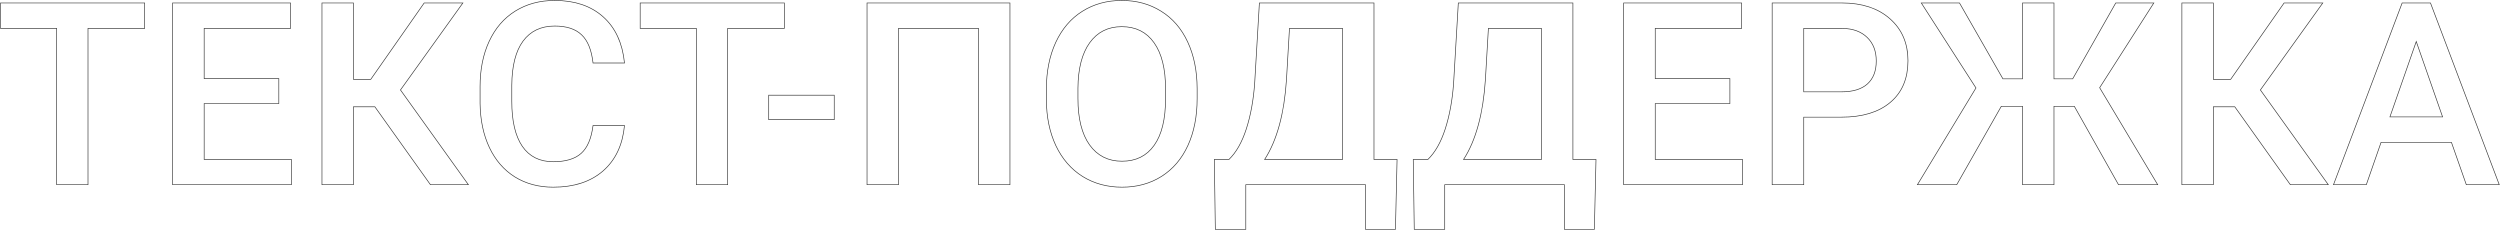 <?xml version="1.0" encoding="UTF-8"?> <svg xmlns="http://www.w3.org/2000/svg" width="3912" height="360" viewBox="0 0 3912 360" fill="none"> <path d="M226.375 44.469V44.969H226.875V44.469H226.375ZM137.703 44.469V43.969H137.203V44.469H137.703ZM137.703 289V289.5H138.203V289H137.703ZM88.68 289H88.18V289.5H88.68V289ZM88.68 44.469H89.18V43.969H88.68V44.469ZM0.789 44.469H0.289V44.969H0.789V44.469ZM0.789 4.625V4.125H0.289V4.625H0.789ZM226.375 4.625H226.875V4.125H226.375V4.625ZM226.375 43.969H137.703V44.969H226.375V43.969ZM137.203 44.469V289H138.203V44.469H137.203ZM137.703 288.5H88.68V289.5H137.703V288.5ZM89.18 289V44.469H88.18V289H89.18ZM88.68 43.969H0.789V44.969H88.68V43.969ZM1.289 44.469V4.625H0.289V44.469H1.289ZM0.789 5.125H226.375V4.125H0.789V5.125ZM225.875 4.625V44.469H226.875V4.625H225.875ZM436.286 162.047V162.547H436.786V162.047H436.286ZM319.489 162.047V161.547H318.989V162.047H319.489ZM319.489 249.547H318.989V250.047H319.489V249.547ZM456.012 249.547H456.512V249.047H456.012V249.547ZM456.012 289V289.5H456.512V289H456.012ZM270.075 289H269.575V289.5H270.075V289ZM270.075 4.625V4.125H269.575V4.625H270.075ZM454.645 4.625H455.145V4.125H454.645V4.625ZM454.645 44.469V44.969H455.145V44.469H454.645ZM319.489 44.469V43.969H318.989V44.469H319.489ZM319.489 122.984H318.989V123.484H319.489V122.984ZM436.286 122.984H436.786V122.484H436.286V122.984ZM436.286 161.547H319.489V162.547H436.286V161.547ZM318.989 162.047V249.547H319.989V162.047H318.989ZM319.489 250.047H456.012V249.047H319.489V250.047ZM455.512 249.547V289H456.512V249.547H455.512ZM456.012 288.5H270.075V289.5H456.012V288.5ZM270.575 289V4.625H269.575V289H270.575ZM270.075 5.125H454.645V4.125H270.075V5.125ZM454.145 4.625V44.469H455.145V4.625H454.145ZM454.645 43.969H319.489V44.969H454.645V43.969ZM318.989 44.469V122.984H319.989V44.469H318.989ZM319.489 123.484H436.286V122.484H319.489V123.484ZM435.786 122.984V162.047H436.786V122.984H435.786ZM586.627 167.125L587.034 166.835L586.884 166.625H586.627V167.125ZM553.033 167.125V166.625H552.533V167.125H553.033ZM553.033 289V289.5H553.533V289H553.033ZM503.814 289H503.314V289.5H503.814V289ZM503.814 4.625V4.125H503.314V4.625H503.814ZM553.033 4.625H553.533V4.125H553.033V4.625ZM553.033 124.156H552.533V124.656H553.033V124.156ZM580.181 124.156V124.656H580.442L580.591 124.443L580.181 124.156ZM663.775 4.625V4.125H663.515L663.365 4.338L663.775 4.625ZM724.322 4.625L724.728 4.916L725.296 4.125H724.322V4.625ZM626.666 140.758L626.259 140.466L626.05 140.758L626.259 141.049L626.666 140.758ZM732.916 289V289.5H733.889L733.322 288.709L732.916 289ZM673.541 289L673.134 289.29L673.283 289.5H673.541V289ZM586.627 166.625H553.033V167.625H586.627V166.625ZM552.533 167.125V289H553.533V167.125H552.533ZM553.033 288.5H503.814V289.5H553.033V288.5ZM504.314 289V4.625H503.314V289H504.314ZM503.814 5.125H553.033V4.125H503.814V5.125ZM552.533 4.625V124.156H553.533V4.625H552.533ZM553.033 124.656H580.181V123.656H553.033V124.656ZM580.591 124.443L664.185 4.912L663.365 4.338L579.772 123.87L580.591 124.443ZM663.775 5.125H724.322V4.125H663.775V5.125ZM723.916 4.334L626.259 140.466L627.072 141.049L724.728 4.916L723.916 4.334ZM626.259 141.049L732.509 289.291L733.322 288.709L627.072 140.467L626.259 141.049ZM732.916 288.5H673.541V289.5H732.916V288.5ZM673.948 288.71L587.034 166.835L586.219 167.415L673.134 289.29L673.948 288.71ZM977.202 196.422L977.699 196.469L977.751 195.922H977.202V196.422ZM943.608 267.516L943.935 267.893L943.937 267.892L943.608 267.516ZM805.717 276.891L805.451 277.314L805.455 277.316L805.717 276.891ZM751.225 162.047H750.725L750.725 162.054L751.225 162.047ZM806.303 17.32L806.039 16.895L806.038 16.896L806.303 17.32ZM943.803 26.305L944.136 25.931L943.803 26.305ZM977.202 98.57V99.07H977.754L977.699 98.52L977.202 98.57ZM927.983 98.57L927.486 98.627L927.537 99.07H927.983V98.57ZM910.014 54.43L909.668 54.791L909.673 54.795L910.014 54.43ZM818.412 64.391L818.01 64.094L818.009 64.095L818.412 64.391ZM800.834 133.336L800.334 133.332V133.336H800.834ZM817.241 228.844L816.827 229.124L816.828 229.126L817.241 228.844ZM927.983 196.422V195.922H927.543L927.487 196.358L927.983 196.422ZM976.704 196.375C973.849 226.61 962.697 250.18 943.279 267.139L943.937 267.892C963.581 250.736 974.825 226.911 977.699 196.469L976.704 196.375ZM943.28 267.138C923.861 283.968 898.011 292.406 865.678 292.406V293.406C898.189 293.406 924.292 284.918 943.935 267.893L943.28 267.138ZM865.678 292.406C843.104 292.406 823.21 287.088 805.98 276.465L805.455 277.316C822.86 288.047 842.94 293.406 865.678 293.406V292.406ZM805.983 276.467C788.883 265.715 775.663 250.491 766.325 230.778L765.422 231.206C774.834 251.077 788.177 266.452 805.451 277.314L805.983 276.467ZM766.325 230.778C756.986 211.062 752.115 188.154 751.725 162.039L750.725 162.054C751.117 188.284 756.011 211.339 765.422 231.206L766.325 230.778ZM751.725 162.047V135.484H750.725V162.047H751.725ZM751.725 135.484C751.725 108.721 756.467 85.162 765.936 64.797L765.029 64.375C755.488 84.895 750.725 108.602 750.725 135.484H751.725ZM765.936 64.797C775.404 44.434 788.948 28.757 806.568 17.744L806.038 16.896C788.241 28.019 774.572 43.852 765.029 64.375L765.936 64.797ZM806.567 17.745C824.318 6.732 844.797 1.219 868.022 1.219V0.219C844.632 0.219 823.966 5.773 806.039 16.895L806.567 17.745ZM868.022 1.219C899.308 1.219 924.441 9.72 943.47 26.678L944.136 25.931C924.884 8.775 899.496 0.219 868.022 0.219V1.219ZM943.47 26.678C962.498 43.635 973.589 67.596 976.704 98.62L977.699 98.52C974.564 67.305 963.389 43.09 944.136 25.931L943.47 26.678ZM977.202 98.07H927.983V99.07H977.202V98.07ZM928.48 98.513C926.129 78.016 920.115 63.164 910.355 54.064L909.673 54.795C919.184 63.664 925.149 78.24 927.486 98.627L928.48 98.513ZM910.36 54.069C900.73 44.834 886.588 40.258 868.022 40.258V41.258C886.435 41.258 900.288 45.796 909.668 54.791L910.36 54.069ZM868.022 40.258C846.397 40.258 829.703 48.197 818.01 64.094L818.815 64.687C830.299 49.074 846.678 41.258 868.022 41.258V40.258ZM818.009 64.095C806.463 79.84 800.595 102.943 800.334 133.332L801.334 133.34C801.594 103.051 807.446 80.191 818.816 64.686L818.009 64.095ZM800.334 133.336V158.531H801.334V133.336H800.334ZM800.334 158.531C800.334 189.307 805.809 212.86 816.827 229.124L817.655 228.563C806.797 212.535 801.334 189.213 801.334 158.531H800.334ZM816.828 229.126C827.998 245.421 844.306 253.562 865.678 253.562V252.562C844.603 252.562 828.619 244.558 817.653 228.561L816.828 229.126ZM865.678 253.562C885.144 253.562 899.868 249.187 909.761 240.349L909.095 239.604C899.457 248.214 885.014 252.562 865.678 252.562V253.562ZM909.761 240.349C919.655 231.511 925.867 216.853 928.479 196.485L927.487 196.358C924.89 216.616 918.732 230.994 909.095 239.604L909.761 240.349ZM927.983 196.922H977.202V195.922H927.983V196.922ZM1227.35 44.469V44.969H1227.85V44.469H1227.35ZM1138.67 44.469V43.969H1138.17V44.469H1138.67ZM1138.67 289V289.5H1139.17V289H1138.67ZM1089.65 289H1089.15V289.5H1089.65V289ZM1089.65 44.469H1090.15V43.969H1089.65V44.469ZM1001.76 44.469H1001.26V44.969H1001.76V44.469ZM1001.76 4.625V4.125H1001.26V4.625H1001.76ZM1227.35 4.625H1227.85V4.125H1227.35V4.625ZM1227.35 43.969H1138.67V44.969H1227.35V43.969ZM1138.17 44.469V289H1139.17V44.469H1138.17ZM1138.67 288.5H1089.65V289.5H1138.67V288.5ZM1090.15 289V44.469H1089.15V289H1090.15ZM1089.65 43.969H1001.76V44.969H1089.65V43.969ZM1002.26 44.469V4.625H1001.26V44.469H1002.26ZM1001.76 5.125H1227.35V4.125H1001.76V5.125ZM1226.85 4.625V44.469H1227.85V4.625H1226.85ZM1305.42 187.242V187.742H1305.92V187.242H1305.42ZM1202.88 187.242H1202.38V187.742H1202.88V187.242ZM1202.88 148.961V148.461H1202.38V148.961H1202.88ZM1305.42 148.961H1305.92V148.461H1305.42V148.961ZM1305.42 186.742H1202.88V187.742H1305.42V186.742ZM1203.38 187.242V148.961H1202.38V187.242H1203.38ZM1202.88 149.461H1305.42V148.461H1202.88V149.461ZM1304.92 148.961V187.242H1305.92V148.961H1304.92ZM1580.37 289V289.5H1580.87V289H1580.37ZM1531.15 289H1530.65V289.5H1531.15V289ZM1531.15 44.469H1531.65V43.969H1531.15V44.469ZM1405.96 44.469V43.969H1405.46V44.469H1405.96ZM1405.96 289V289.5H1406.46V289H1405.96ZM1356.74 289H1356.24V289.5H1356.74V289ZM1356.74 4.625V4.125H1356.24V4.625H1356.74ZM1580.37 4.625H1580.87V4.125H1580.37V4.625ZM1580.37 288.5H1531.15V289.5H1580.37V288.5ZM1531.65 289V44.469H1530.65V289H1531.65ZM1531.15 43.969H1405.96V44.969H1531.15V43.969ZM1405.46 44.469V289H1406.46V44.469H1405.46ZM1405.96 288.5H1356.74V289.5H1405.96V288.5ZM1357.24 289V4.625H1356.24V289H1357.24ZM1356.74 5.125H1580.37V4.125H1356.74V5.125ZM1579.87 4.625V289H1580.87V4.625H1579.87ZM1858.84 227.672L1859.29 227.881L1859.29 227.88L1858.84 227.672ZM1817.43 276.109L1817.7 276.533L1817.7 276.532L1817.43 276.109ZM1693.99 276.109L1693.73 276.532L1693.73 276.535L1693.99 276.109ZM1652.2 227.867L1651.74 228.079L1651.75 228.082L1652.2 227.867ZM1637.35 155.797H1636.85L1636.85 155.799L1637.35 155.797ZM1652 66.344L1651.55 66.132L1651.55 66.135L1652 66.344ZM1693.6 17.711L1693.87 18.134L1693.87 18.134L1693.6 17.711ZM1816.85 17.516L1816.58 17.939L1816.58 17.941L1816.85 17.516ZM1858.45 65.562L1857.99 65.774L1857.99 65.775L1858.45 65.562ZM1873.29 138.414L1873.79 138.414L1873.79 138.412L1873.29 138.414ZM1805.91 66.93L1805.5 67.218L1805.5 67.22L1805.91 66.93ZM1705.13 66.93L1704.72 66.637L1704.72 66.638L1705.13 66.93ZM1686.77 137.828L1686.27 137.824V137.828H1686.77ZM1704.93 226.695L1704.52 226.985L1704.53 226.987L1704.93 226.695ZM1806.1 227.281L1805.7 226.992L1805.69 226.994L1806.1 227.281ZM1872.79 154.234C1872.79 182.041 1867.98 206.447 1858.38 227.464L1859.29 227.88C1868.96 206.709 1873.79 182.156 1873.79 154.234H1872.79ZM1858.38 227.463C1848.78 248.346 1835.04 264.414 1817.16 275.686L1817.7 276.532C1835.76 265.148 1849.62 248.924 1859.29 227.881L1858.38 227.463ZM1817.17 275.686C1799.41 286.829 1778.94 292.406 1755.71 292.406V293.406C1779.1 293.406 1799.77 287.786 1817.7 276.533L1817.17 275.686ZM1755.71 292.406C1732.75 292.406 1712.27 286.829 1694.26 275.684L1693.73 276.535C1711.92 287.785 1732.58 293.406 1755.71 293.406V292.406ZM1694.26 275.686C1676.38 264.413 1662.51 248.408 1652.65 227.653L1651.75 228.082C1661.68 248.993 1675.67 265.149 1693.73 276.532L1694.26 275.686ZM1652.65 227.655C1642.92 206.898 1637.98 182.949 1637.85 155.794L1636.85 155.799C1636.98 183.072 1641.94 207.169 1651.74 228.079L1652.65 227.655ZM1637.85 155.797V139.781H1636.85V155.797H1637.85ZM1637.85 139.781C1637.85 112.106 1642.73 87.7 1652.46 66.553L1651.55 66.135C1641.75 87.435 1636.85 111.988 1636.85 139.781H1637.85ZM1652.45 66.555C1662.31 45.408 1676.12 29.276 1693.87 18.134L1693.34 17.288C1675.41 28.542 1661.48 44.831 1651.55 66.132L1652.45 66.555ZM1693.87 18.134C1711.75 6.861 1732.23 1.219 1755.32 1.219V0.219C1732.06 0.219 1711.39 5.905 1693.34 17.288L1693.87 18.134ZM1755.32 1.219C1778.41 1.219 1798.83 6.796 1816.58 17.939L1817.11 17.092C1799.19 5.839 1778.58 0.219 1755.32 0.219V1.219ZM1816.58 17.941C1834.46 28.953 1848.27 44.89 1857.99 65.774L1858.9 65.351C1849.1 44.308 1835.17 28.214 1817.11 17.09L1816.58 17.941ZM1857.99 65.775C1867.72 86.53 1872.66 110.74 1872.79 138.416L1873.79 138.412C1873.66 110.619 1868.7 86.261 1858.9 65.35L1857.99 65.775ZM1872.79 138.414V154.234H1873.79V138.414H1872.79ZM1824.38 139.391C1824.38 107.828 1818.38 83.555 1806.31 66.639L1805.5 67.22C1817.4 83.898 1823.38 107.933 1823.38 139.391H1824.38ZM1806.32 66.641C1794.37 49.702 1777.35 41.234 1755.32 41.234V42.234C1777.05 42.234 1793.75 50.564 1805.5 67.218L1806.32 66.641ZM1755.32 41.234C1733.81 41.234 1716.93 49.705 1704.72 66.637L1705.53 67.222C1717.54 50.56 1734.12 42.234 1755.32 42.234V41.234ZM1704.72 66.638C1692.66 83.42 1686.53 107.17 1686.27 137.824L1687.27 137.832C1687.53 107.289 1693.64 83.772 1705.53 67.222L1704.72 66.638ZM1686.27 137.828V154.234H1687.27V137.828H1686.27ZM1686.27 154.234C1686.27 185.54 1692.33 209.81 1704.52 226.985L1705.34 226.406C1693.31 209.466 1687.27 185.429 1687.27 154.234H1686.27ZM1704.53 226.987C1716.86 244.18 1733.94 252.781 1755.71 252.781V251.781C1734.25 251.781 1717.48 243.326 1705.34 226.404L1704.53 226.987ZM1755.71 252.781C1777.74 252.781 1794.69 244.38 1806.51 227.569L1805.69 226.994C1794.08 243.516 1777.44 251.781 1755.71 251.781V252.781ZM1806.51 227.571C1818.45 210.784 1824.38 186.315 1824.38 154.234H1823.38C1823.38 186.216 1817.46 210.445 1805.7 226.992L1806.51 227.571ZM1824.38 154.234V139.391H1823.38V154.234H1824.38ZM2183.59 358.922V359.422H2184.08L2184.09 358.933L2183.59 358.922ZM2136.72 358.922H2136.22V359.422H2136.72V358.922ZM2136.72 289H2137.22V288.5H2136.72V289ZM1949.41 289V288.5H1948.91V289H1949.41ZM1949.41 358.922V359.422H1949.91V358.922H1949.41ZM1901.76 358.922L1901.26 358.929L1901.26 359.422H1901.76V358.922ZM1900.19 249.547V249.047H1899.69L1899.69 249.554L1900.19 249.547ZM1923.05 249.547V250.047H1923.25L1923.39 249.907L1923.05 249.547ZM1950.19 201.891L1950.67 202.045L1950.67 202.044L1950.19 201.891ZM1963.28 130.797L1963.78 130.834L1963.78 130.826L1963.28 130.797ZM1970.7 4.625V4.125H1970.23L1970.2 4.596L1970.7 4.625ZM2150 4.625H2150.5V4.125H2150V4.625ZM2150 249.547H2149.5V250.047H2150V249.547ZM2186.13 249.547L2186.63 249.558L2186.64 249.047H2186.13V249.547ZM1978.9 249.547L1978.48 249.275L1977.99 250.047H1978.9V249.547ZM2100.78 249.547V250.047H2101.28V249.547H2100.78ZM2100.78 44.469H2101.28V43.969H2100.78V44.469ZM2017.77 44.469V43.969H2017.3L2017.27 44.44L2017.77 44.469ZM2013.08 124.547L2013.58 124.58L2013.58 124.576L2013.08 124.547ZM2183.59 358.422H2136.72V359.422H2183.59V358.422ZM2137.22 358.922V289H2136.22V358.922H2137.22ZM2136.72 288.5H1949.41V289.5H2136.72V288.5ZM1948.91 289V358.922H1949.91V289H1948.91ZM1949.41 358.422H1901.76V359.422H1949.41V358.422ZM1902.26 358.915L1900.69 249.54L1899.69 249.554L1901.26 358.929L1902.26 358.915ZM1900.19 250.047H1923.05V249.047H1900.19V250.047ZM1923.39 249.907C1934.8 238.894 1943.88 222.928 1950.67 202.045L1949.72 201.736C1942.96 222.52 1933.95 238.324 1922.7 249.187L1923.39 249.907ZM1950.67 202.044C1957.45 181.036 1961.82 157.298 1963.78 130.834L1962.78 130.76C1960.83 157.16 1956.47 180.818 1949.72 201.737L1950.67 202.044ZM1963.78 130.826L1971.2 4.654L1970.2 4.596L1962.78 130.768L1963.78 130.826ZM1970.7 5.125H2150V4.125H1970.7V5.125ZM2149.5 4.625V249.547H2150.5V4.625H2149.5ZM2150 250.047H2186.13V249.047H2150V250.047ZM2185.63 249.535L2183.09 358.91L2184.09 358.933L2186.63 249.558L2185.63 249.535ZM1978.9 250.047H2100.78V249.047H1978.9V250.047ZM2101.28 249.547V44.469H2100.28V249.547H2101.28ZM2100.78 43.969H2017.77V44.969H2100.78V43.969ZM2017.27 44.44L2012.59 124.518L2013.58 124.576L2018.27 44.498L2017.27 44.44ZM2012.59 124.514C2009.07 177.985 1997.69 219.557 1978.48 249.275L1979.32 249.818C1998.66 219.902 2010.06 178.14 2013.58 124.58L2012.59 124.514ZM2494.87 358.922V359.422H2495.36L2495.37 358.933L2494.87 358.922ZM2448 358.922H2447.5V359.422H2448V358.922ZM2448 289H2448.5V288.5H2448V289ZM2260.69 289V288.5H2260.19V289H2260.69ZM2260.69 358.922V359.422H2261.19V358.922H2260.69ZM2213.03 358.922L2212.53 358.929L2212.54 359.422H2213.03V358.922ZM2211.47 249.547V249.047H2210.96L2210.97 249.554L2211.47 249.547ZM2234.32 249.547V250.047H2234.53L2234.67 249.907L2234.32 249.547ZM2261.47 201.891L2261.95 202.045L2261.95 202.044L2261.47 201.891ZM2274.56 130.797L2275.06 130.834L2275.06 130.826L2274.56 130.797ZM2281.98 4.625V4.125H2281.51L2281.48 4.596L2281.98 4.625ZM2461.28 4.625H2461.78V4.125H2461.28V4.625ZM2461.28 249.547H2460.78V250.047H2461.28V249.547ZM2497.41 249.547L2497.91 249.558L2497.92 249.047H2497.41V249.547ZM2290.18 249.547L2289.76 249.275L2289.26 250.047H2290.18V249.547ZM2412.06 249.547V250.047H2412.56V249.547H2412.06ZM2412.06 44.469H2412.56V43.969H2412.06V44.469ZM2329.05 44.469V43.969H2328.58L2328.55 44.44L2329.05 44.469ZM2324.36 124.547L2324.86 124.58L2324.86 124.576L2324.36 124.547ZM2494.87 358.422H2448V359.422H2494.87V358.422ZM2448.5 358.922V289H2447.5V358.922H2448.5ZM2448 288.5H2260.69V289.5H2448V288.5ZM2260.19 289V358.922H2261.19V289H2260.19ZM2260.69 358.422H2213.03V359.422H2260.69V358.422ZM2213.53 358.915L2211.97 249.54L2210.97 249.554L2212.53 358.929L2213.53 358.915ZM2211.47 250.047H2234.32V249.047H2211.47V250.047ZM2234.67 249.907C2246.08 238.894 2255.16 222.928 2261.95 202.045L2261 201.736C2254.24 222.52 2245.23 238.324 2233.98 249.187L2234.67 249.907ZM2261.95 202.044C2268.73 181.036 2273.1 157.298 2275.06 130.834L2274.06 130.76C2272.11 157.16 2267.75 180.818 2261 201.737L2261.95 202.044ZM2275.06 130.826L2282.48 4.654L2281.48 4.596L2274.06 130.768L2275.06 130.826ZM2281.98 5.125H2461.28V4.125H2281.98V5.125ZM2460.78 4.625V249.547H2461.78V4.625H2460.78ZM2461.28 250.047H2497.41V249.047H2461.28V250.047ZM2496.91 249.535L2494.37 358.91L2495.37 358.933L2497.91 249.558L2496.91 249.535ZM2290.18 250.047H2412.06V249.047H2290.18V250.047ZM2412.56 249.547V44.469H2411.56V249.547H2412.56ZM2412.06 43.969H2329.05V44.969H2412.06V43.969ZM2328.55 44.44L2323.86 124.518L2324.86 124.576L2329.55 44.498L2328.55 44.44ZM2323.86 124.514C2320.35 177.985 2308.97 219.557 2289.76 249.275L2290.6 249.818C2309.94 219.902 2321.34 178.14 2324.86 124.58L2323.86 124.514ZM2706.93 162.047V162.547H2707.43V162.047H2706.93ZM2590.13 162.047V161.547H2589.63V162.047H2590.13ZM2590.13 249.547H2589.63V250.047H2590.13V249.547ZM2726.66 249.547H2727.16V249.047H2726.66V249.547ZM2726.66 289V289.5H2727.16V289H2726.66ZM2540.72 289H2540.22V289.5H2540.72V289ZM2540.72 4.625V4.125H2540.22V4.625H2540.72ZM2725.29 4.625H2725.79V4.125H2725.29V4.625ZM2725.29 44.469V44.969H2725.79V44.469H2725.29ZM2590.13 44.469V43.969H2589.63V44.469H2590.13ZM2590.13 122.984H2589.63V123.484H2590.13V122.984ZM2706.93 122.984H2707.43V122.484H2706.93V122.984ZM2706.93 161.547H2590.13V162.547H2706.93V161.547ZM2589.63 162.047V249.547H2590.63V162.047H2589.63ZM2590.13 250.047H2726.66V249.047H2590.13V250.047ZM2726.16 249.547V289H2727.16V249.547H2726.16ZM2726.66 288.5H2540.72V289.5H2726.66V288.5ZM2541.22 289V4.625H2540.22V289H2541.22ZM2540.72 5.125H2725.29V4.125H2540.72V5.125ZM2724.79 4.625V44.469H2725.79V4.625H2724.79ZM2725.29 43.969H2590.13V44.969H2725.29V43.969ZM2589.63 44.469V122.984H2590.63V44.469H2589.63ZM2590.13 123.484H2706.93V122.484H2590.13V123.484ZM2706.43 122.984V162.047H2707.43V122.984H2706.43ZM2822.5 183.336V182.836H2822V183.336H2822.5ZM2822.5 289V289.5H2823V289H2822.5ZM2773.09 289H2772.59V289.5H2773.09V289ZM2773.09 4.625V4.125H2772.59V4.625H2773.09ZM2957.47 29.43L2957.13 29.803L2957.13 29.805L2957.47 29.43ZM2958.05 160.094L2957.73 159.712L2957.73 159.713L2958.05 160.094ZM2822.5 143.688H2822V144.188H2822.5V143.688ZM2922.11 131.383L2922.45 131.757L2922.45 131.754L2922.11 131.383ZM2921.92 58.727L2921.57 59.083L2921.57 59.085L2921.92 58.727ZM2883.25 44.469L2883.25 43.969H2883.25V44.469ZM2822.5 44.469V43.969H2822V44.469H2822.5ZM2822 183.336V289H2823V183.336H2822ZM2822.5 288.5H2773.09V289.5H2822.5V288.5ZM2773.59 289V4.625H2772.59V289H2773.59ZM2773.09 5.125H2881.88V4.125H2773.09V5.125ZM2881.88 5.125C2913.56 5.125 2938.63 13.369 2957.13 29.803L2957.8 29.056C2939.06 12.418 2913.74 4.125 2881.88 4.125V5.125ZM2957.13 29.805C2975.77 46.237 2985.09 67.97 2985.09 95.055H2986.09C2986.09 67.712 2976.66 45.695 2957.8 29.055L2957.13 29.805ZM2985.09 95.055C2985.09 122.798 2975.96 144.328 2957.73 159.712L2958.37 160.476C2976.86 144.87 2986.09 123.04 2986.09 95.055H2985.09ZM2957.73 159.713C2939.62 175.106 2914.16 182.836 2881.29 182.836V183.836C2914.31 183.836 2940.03 176.071 2958.38 160.475L2957.73 159.713ZM2881.29 182.836H2822.5V183.836H2881.29V182.836ZM2822.5 144.188H2881.88V143.188H2822.5V144.188ZM2881.88 144.188C2899.53 144.188 2913.08 140.07 2922.45 131.757L2921.78 131.009C2912.66 139.102 2899.39 143.188 2881.88 143.188V144.188ZM2922.45 131.754C2931.82 123.303 2936.48 111.173 2936.48 95.445H2935.48C2935.48 110.967 2930.89 122.796 2921.78 131.011L2922.45 131.754ZM2936.48 95.445C2936.48 79.971 2931.76 67.593 2922.27 58.368L2921.57 59.085C2930.83 68.089 2935.48 80.19 2935.48 95.445H2936.48ZM2922.27 58.37C2912.78 49.014 2899.76 44.231 2883.25 43.969L2883.24 44.969C2899.55 45.228 2912.31 49.949 2921.57 59.083L2922.27 58.37ZM2883.25 43.969H2822.5V44.969H2883.25V43.969ZM2822 44.469V143.688H2823V44.469H2822ZM3245.89 166.344L3246.33 166.098L3246.18 165.844H3245.89V166.344ZM3214.06 166.344V165.844H3213.56V166.344H3214.06ZM3214.06 289V289.5H3214.56V289H3214.06ZM3164.84 289H3164.34V289.5H3164.84V289ZM3164.84 166.344H3165.34V165.844H3164.84V166.344ZM3131.63 166.344V165.844H3131.34L3131.2 166.097L3131.63 166.344ZM3061.91 289V289.5H3062.2L3062.34 289.247L3061.91 289ZM3000.38 289L2999.96 288.741L2999.5 289.5H3000.38V289ZM3091.99 137.633L3092.41 137.892L3092.58 137.625L3092.41 137.362L3091.99 137.633ZM3006.44 4.625V4.125H3005.52L3006.02 4.895L3006.44 4.625ZM3066.2 4.625L3066.64 4.377L3066.49 4.125H3066.2V4.625ZM3134.17 123.375L3133.74 123.623L3133.88 123.875H3134.17V123.375ZM3164.84 123.375V123.875H3165.34V123.375H3164.84ZM3164.84 4.625V4.125H3164.34V4.625H3164.84ZM3214.06 4.625H3214.56V4.125H3214.06V4.625ZM3214.06 123.375H3213.56V123.875H3214.06V123.375ZM3243.35 123.375V123.875H3243.64L3243.79 123.622L3243.35 123.375ZM3310.74 4.625V4.125H3310.44L3310.3 4.378L3310.74 4.625ZM3370.31 4.625L3370.73 4.894L3371.22 4.125H3370.31V4.625ZM3285.54 137.242L3285.12 136.973L3284.95 137.234L3285.11 137.499L3285.54 137.242ZM3376.36 289V289.5H3377.24L3376.79 288.743L3376.36 289ZM3315.03 289L3314.6 289.246L3314.74 289.5H3315.03V289ZM3245.89 165.844H3214.06V166.844H3245.89V165.844ZM3213.56 166.344V289H3214.56V166.344H3213.56ZM3214.06 288.5H3164.84V289.5H3214.06V288.5ZM3165.34 289V166.344H3164.34V289H3165.34ZM3164.84 165.844H3131.63V166.844H3164.84V165.844ZM3131.2 166.097L3061.47 288.753L3062.34 289.247L3132.07 166.591L3131.2 166.097ZM3061.91 288.5H3000.38V289.5H3061.91V288.5ZM3000.81 289.259L3092.41 137.892L3091.56 137.374L2999.96 288.741L3000.81 289.259ZM3092.41 137.362L3006.86 4.355L3006.02 4.895L3091.57 137.903L3092.41 137.362ZM3006.44 5.125H3066.2V4.125H3006.44V5.125ZM3065.77 4.873L3133.74 123.623L3134.61 123.127L3066.64 4.377L3065.77 4.873ZM3134.17 123.875H3164.84V122.875H3134.17V123.875ZM3165.34 123.375V4.625H3164.34V123.375H3165.34ZM3164.84 5.125H3214.06V4.125H3164.84V5.125ZM3213.56 4.625V123.375H3214.56V4.625H3213.56ZM3214.06 123.875H3243.35V122.875H3214.06V123.875ZM3243.79 123.622L3311.17 4.872L3310.3 4.378L3242.92 123.128L3243.79 123.622ZM3310.74 5.125H3370.31V4.125H3310.74V5.125ZM3369.88 4.356L3285.12 136.973L3285.96 137.511L3370.73 4.894L3369.88 4.356ZM3285.11 137.499L3375.93 289.257L3376.79 288.743L3285.97 136.985L3285.11 137.499ZM3376.36 288.5H3315.03V289.5H3376.36V288.5ZM3315.47 288.754L3246.33 166.098L3245.46 166.589L3314.6 289.246L3315.47 288.754ZM3497.01 167.125L3497.42 166.835L3497.27 166.625H3497.01V167.125ZM3463.42 167.125V166.625H3462.92V167.125H3463.42ZM3463.42 289V289.5H3463.92V289H3463.42ZM3414.2 289H3413.7V289.5H3414.2V289ZM3414.2 4.625V4.125H3413.7V4.625H3414.2ZM3463.42 4.625H3463.92V4.125H3463.42V4.625ZM3463.42 124.156H3462.92V124.656H3463.42V124.156ZM3490.57 124.156V124.656H3490.83L3490.98 124.443L3490.57 124.156ZM3574.16 4.625V4.125H3573.9L3573.75 4.338L3574.16 4.625ZM3634.71 4.625L3635.12 4.916L3635.68 4.125H3634.71V4.625ZM3537.05 140.758L3536.65 140.466L3536.44 140.758L3536.65 141.049L3537.05 140.758ZM3643.3 289V289.5H3644.28L3643.71 288.709L3643.3 289ZM3583.93 289L3583.52 289.29L3583.67 289.5H3583.93V289ZM3497.01 166.625H3463.42V167.625H3497.01V166.625ZM3462.92 167.125V289H3463.92V167.125H3462.92ZM3463.42 288.5H3414.2V289.5H3463.42V288.5ZM3414.7 289V4.625H3413.7V289H3414.7ZM3414.2 5.125H3463.42V4.125H3414.2V5.125ZM3462.92 4.625V124.156H3463.92V4.625H3462.92ZM3463.42 124.656H3490.57V123.656H3463.42V124.656ZM3490.98 124.443L3574.57 4.912L3573.75 4.338L3490.16 123.87L3490.98 124.443ZM3574.16 5.125H3634.71V4.125H3574.16V5.125ZM3634.3 4.334L3536.65 140.466L3537.46 141.049L3635.12 4.916L3634.3 4.334ZM3536.65 141.049L3642.9 289.291L3643.71 288.709L3537.46 140.467L3536.65 141.049ZM3643.3 288.5H3583.93V289.5H3643.3V288.5ZM3584.34 288.71L3497.42 166.835L3496.61 167.415L3583.52 289.29L3584.34 288.71ZM3836.03 222.789L3836.5 222.623L3836.38 222.289H3836.03V222.789ZM3725.87 222.789V222.289H3725.51L3725.4 222.625L3725.87 222.789ZM3702.82 289V289.5H3703.18L3703.3 289.164L3702.82 289ZM3651.46 289L3650.99 288.823L3650.73 289.5H3651.46V289ZM3758.88 4.625V4.125H3758.53L3758.41 4.448L3758.88 4.625ZM3803.21 4.625L3803.68 4.448L3803.56 4.125H3803.21V4.625ZM3910.83 289V289.5H3911.56L3911.3 288.823L3910.83 289ZM3859.27 289L3858.8 289.166L3858.91 289.5H3859.27V289ZM3739.74 182.945L3739.27 182.78L3739.03 183.445H3739.74V182.945ZM3822.16 182.945V183.445H3822.86L3822.63 182.78L3822.16 182.945ZM3780.95 64.977L3781.42 64.812L3780.95 63.461L3780.48 64.812L3780.95 64.977ZM3836.03 222.289H3725.87V223.289H3836.03V222.289ZM3725.4 222.625L3702.35 288.836L3703.3 289.164L3726.34 222.953L3725.4 222.625ZM3702.82 288.5H3651.46V289.5H3702.82V288.5ZM3651.92 289.177L3759.35 4.802L3758.41 4.448L3650.99 288.823L3651.92 289.177ZM3758.88 5.125H3803.21V4.125H3758.88V5.125ZM3802.75 4.802L3910.36 289.177L3911.3 288.823L3803.68 4.448L3802.75 4.802ZM3910.83 288.5H3859.27V289.5H3910.83V288.5ZM3859.74 288.834L3836.5 222.623L3835.55 222.955L3858.8 289.166L3859.74 288.834ZM3739.74 183.445H3822.16V182.445H3739.74V183.445ZM3822.63 182.78L3781.42 64.812L3780.48 65.141L3821.69 183.11L3822.63 182.78ZM3780.48 64.812L3739.27 182.78L3740.21 183.11L3781.42 65.141L3780.48 64.812Z" fill="#333333"></path> </svg> 